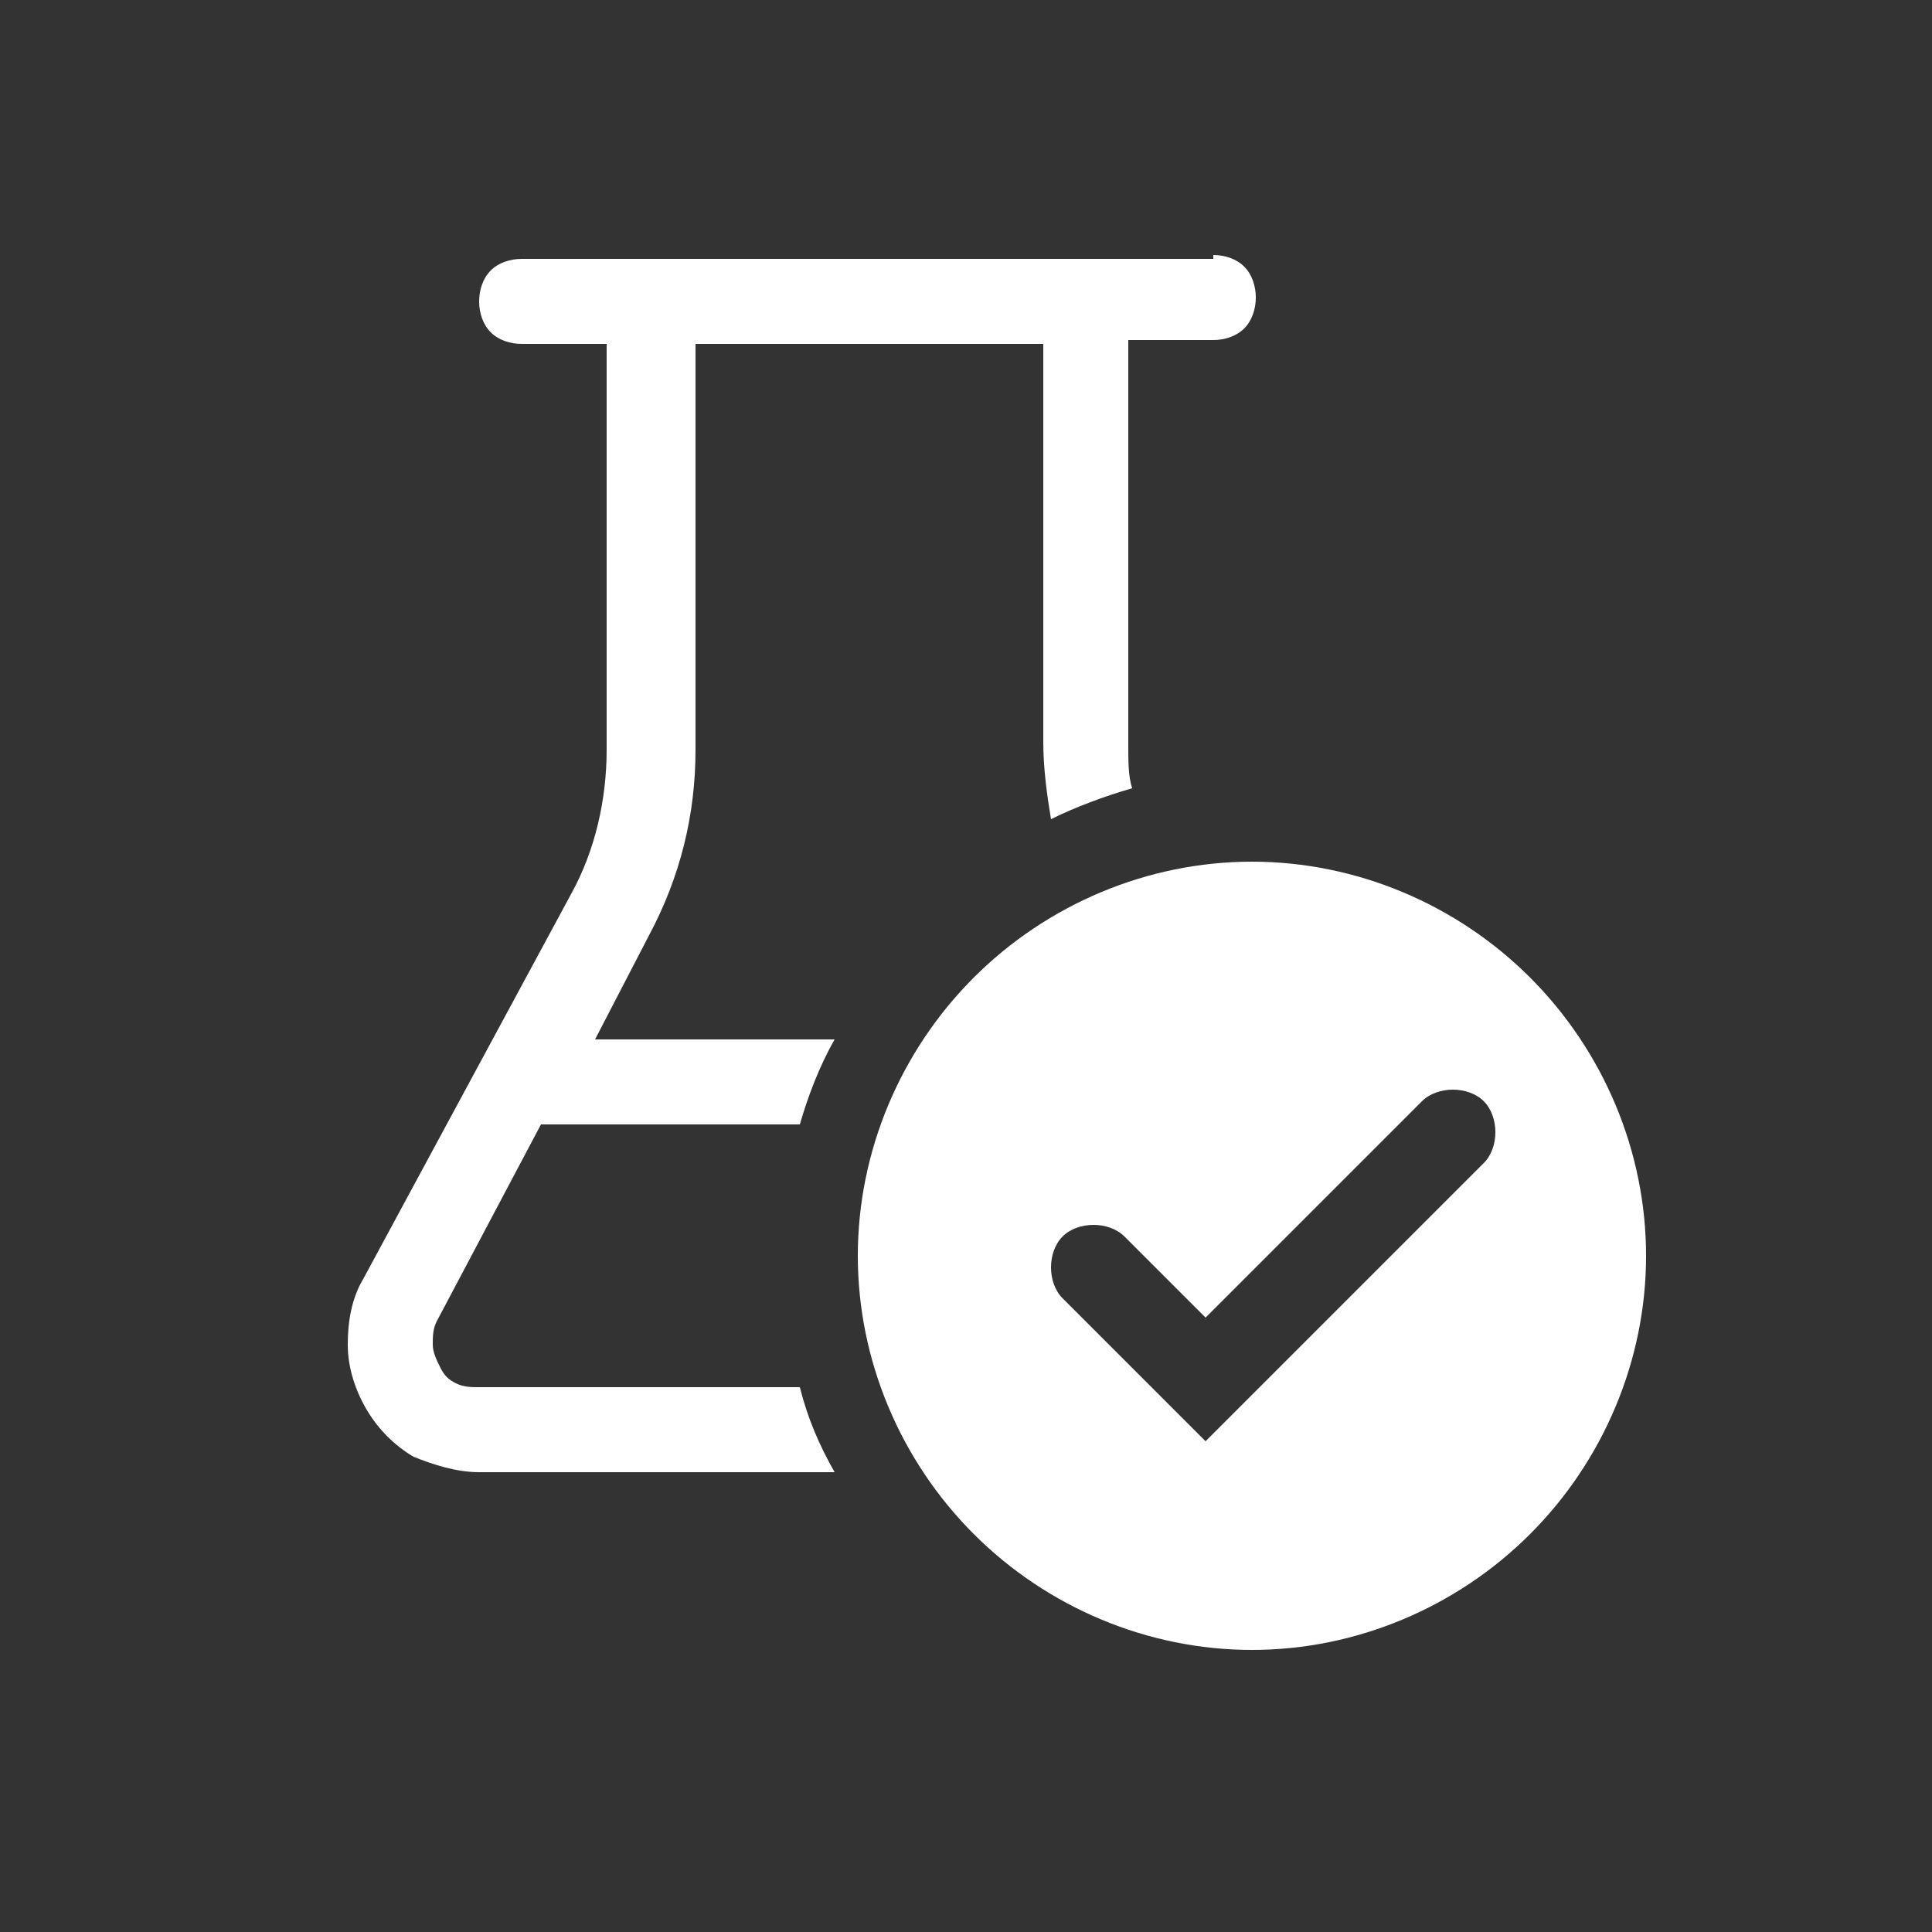 <?xml version="1.0" encoding="utf-8"?>
<!-- Generator: Adobe Illustrator 27.4.1, SVG Export Plug-In . SVG Version: 6.00 Build 0)  -->
<svg version="1.1" id="Layer_1" xmlns="http://www.w3.org/2000/svg" xmlns:xlink="http://www.w3.org/1999/xlink" x="0px" y="0px"
	 viewBox="0 0 50 50" style="enable-background:new 0 0 50 50;" xml:space="preserve">
<rect x="0" y="0" width="50" height="50" fill="#333333" stroke="none"/>
<style type="text/css">
	.st0{fill:#FFFFFF;}
</style>
<g>
	<path class="st0" d="M31.4,6.6c0.3,0,0.6,0.1,0.8,0.3c0.2,0.2,0.3,0.5,0.3,0.8c0,0.3-0.1,0.6-0.3,0.8c-0.2,0.2-0.5,0.3-0.8,0.3
		h-2.2v10.5c0,0.4,0,0.8,0.1,1.1c-0.7,0.2-1.5,0.5-2.1,0.8c-0.1-0.6-0.2-1.3-0.2-2V8.9h-9v10.5c0,1.7-0.4,3.3-1.2,4.8l-1.4,2.7h6.2
		c-0.4,0.7-0.7,1.5-0.9,2.2H14l-2.7,5.1c-0.1,0.2-0.1,0.4-0.1,0.6c0,0.2,0.1,0.4,0.2,0.6c0.1,0.2,0.2,0.3,0.4,0.4
		c0.2,0.1,0.4,0.1,0.6,0.1h8.3c0.2,0.8,0.5,1.5,0.9,2.2h-9.2c-0.6,0-1.2-0.2-1.7-0.4c-0.5-0.3-0.9-0.7-1.2-1.2
		c-0.3-0.5-0.5-1.1-0.5-1.7c0-0.6,0.1-1.2,0.4-1.7l5.4-10c0.6-1.1,0.9-2.4,0.9-3.7V8.9h-2.2c-0.3,0-0.6-0.1-0.8-0.3
		c-0.2-0.2-0.3-0.5-0.3-0.8c0-0.3,0.1-0.6,0.3-0.8c0.2-0.2,0.5-0.3,0.8-0.3H31.4z"/>
	<path class="st0" d="M42.6,32.5c0,2.7-1.1,5.3-3,7.2c-1.9,1.9-4.5,3-7.2,3c-2.7,0-5.3-1.1-7.2-3c-1.9-1.9-3-4.5-3-7.2
		c0-2.7,1.1-5.3,3-7.2c1.9-1.9,4.5-3,7.2-3c2.7,0,5.3,1.1,7.2,3C41.5,27.2,42.6,29.8,42.6,32.5z M38.4,30.1c0.4-0.4,0.4-1.2,0-1.6
		c-0.4-0.4-1.2-0.4-1.6,0l-5.6,5.6L29.1,32c-0.4-0.4-1.2-0.4-1.6,0c-0.4,0.4-0.4,1.2,0,1.6l3.7,3.7L38.4,30.1z"/>
</g>
</svg>
